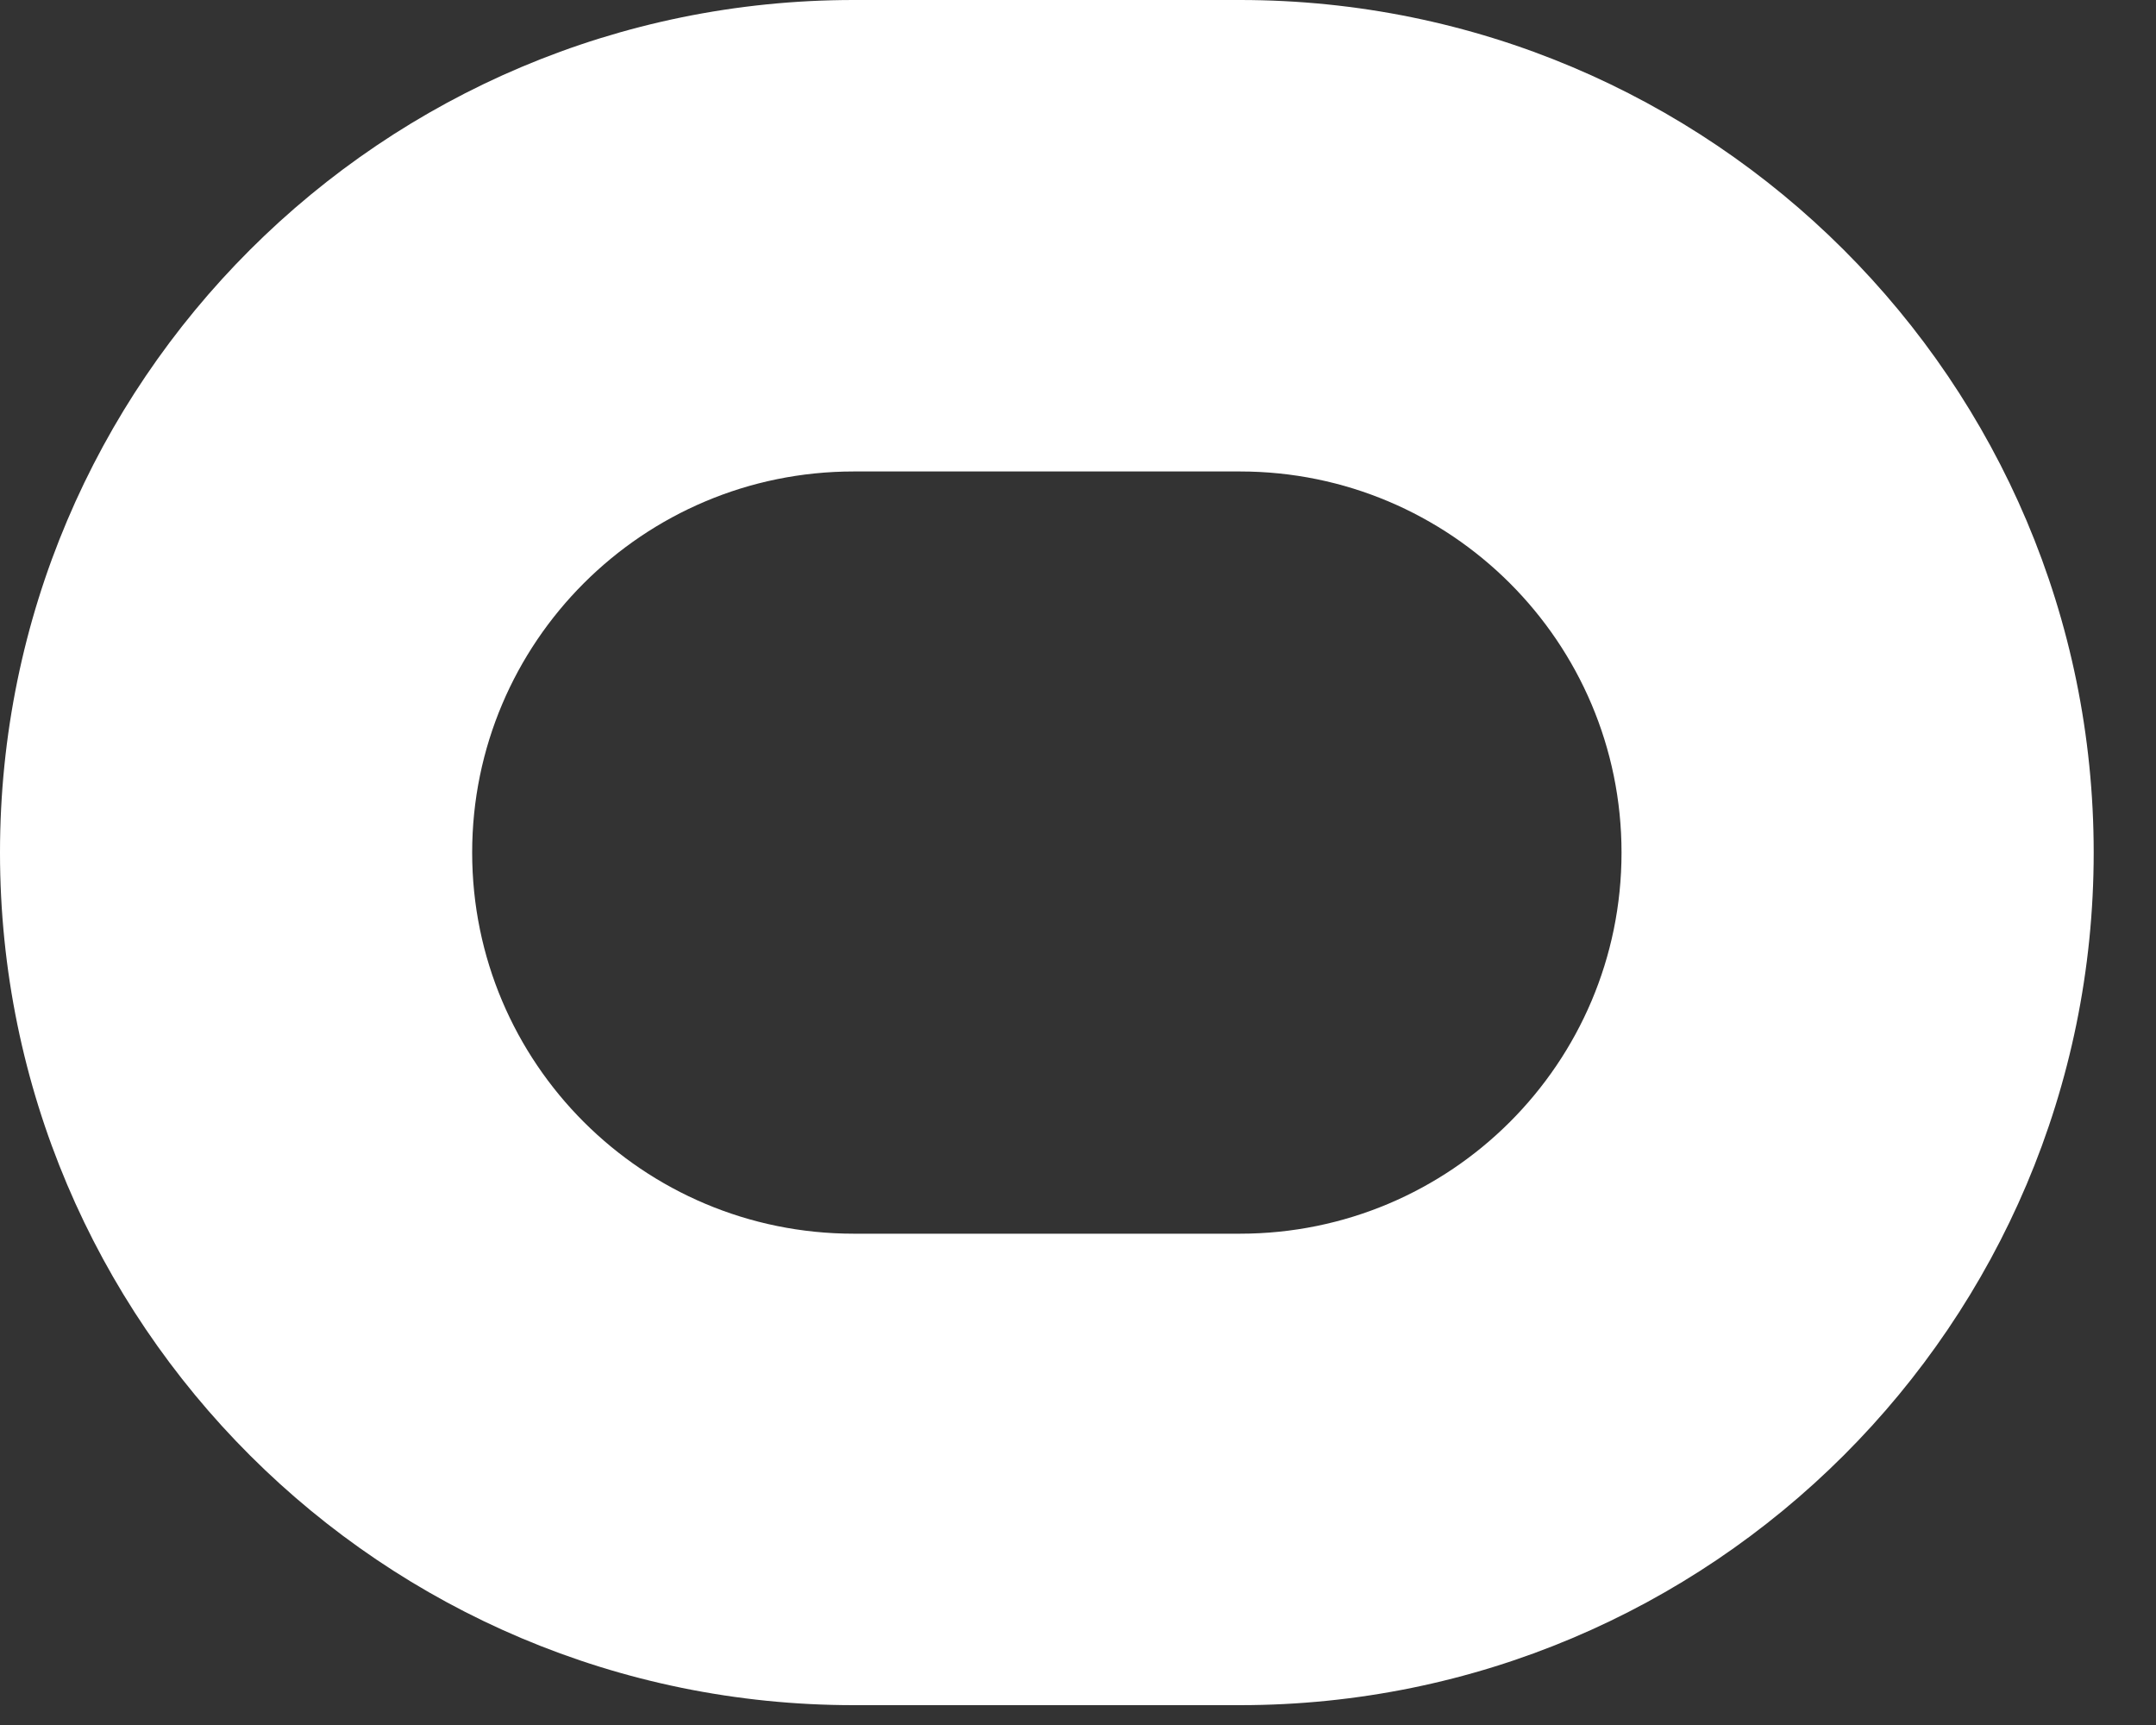 <?xml version="1.0" encoding="utf-8"?>
<svg xmlns="http://www.w3.org/2000/svg" fill="none" height="100%" overflow="visible" preserveAspectRatio="none" style="display: block;" viewBox="0 0 20 16" width="100%">
<rect x="0" y="0" width="20" height="16" fill="#333333" stroke="none"/>
<path d="M15.042 7.908C15.042 5.956 13.457 4.373 11.502 4.373H7.92C5.965 4.373 4.38 5.956 4.38 7.908C4.38 9.861 5.965 11.443 7.92 11.443H11.502C13.457 11.443 15.042 9.861 15.042 7.908ZM19.422 7.908C19.422 12.276 15.876 15.816 11.502 15.816H7.92C3.546 15.816 0 12.276 0 7.908C0 3.541 3.546 0 7.92 0H11.502C15.876 0 19.422 3.541 19.422 7.908Z" fill="white" id="Vector 402 (Stroke)"/>
</svg>